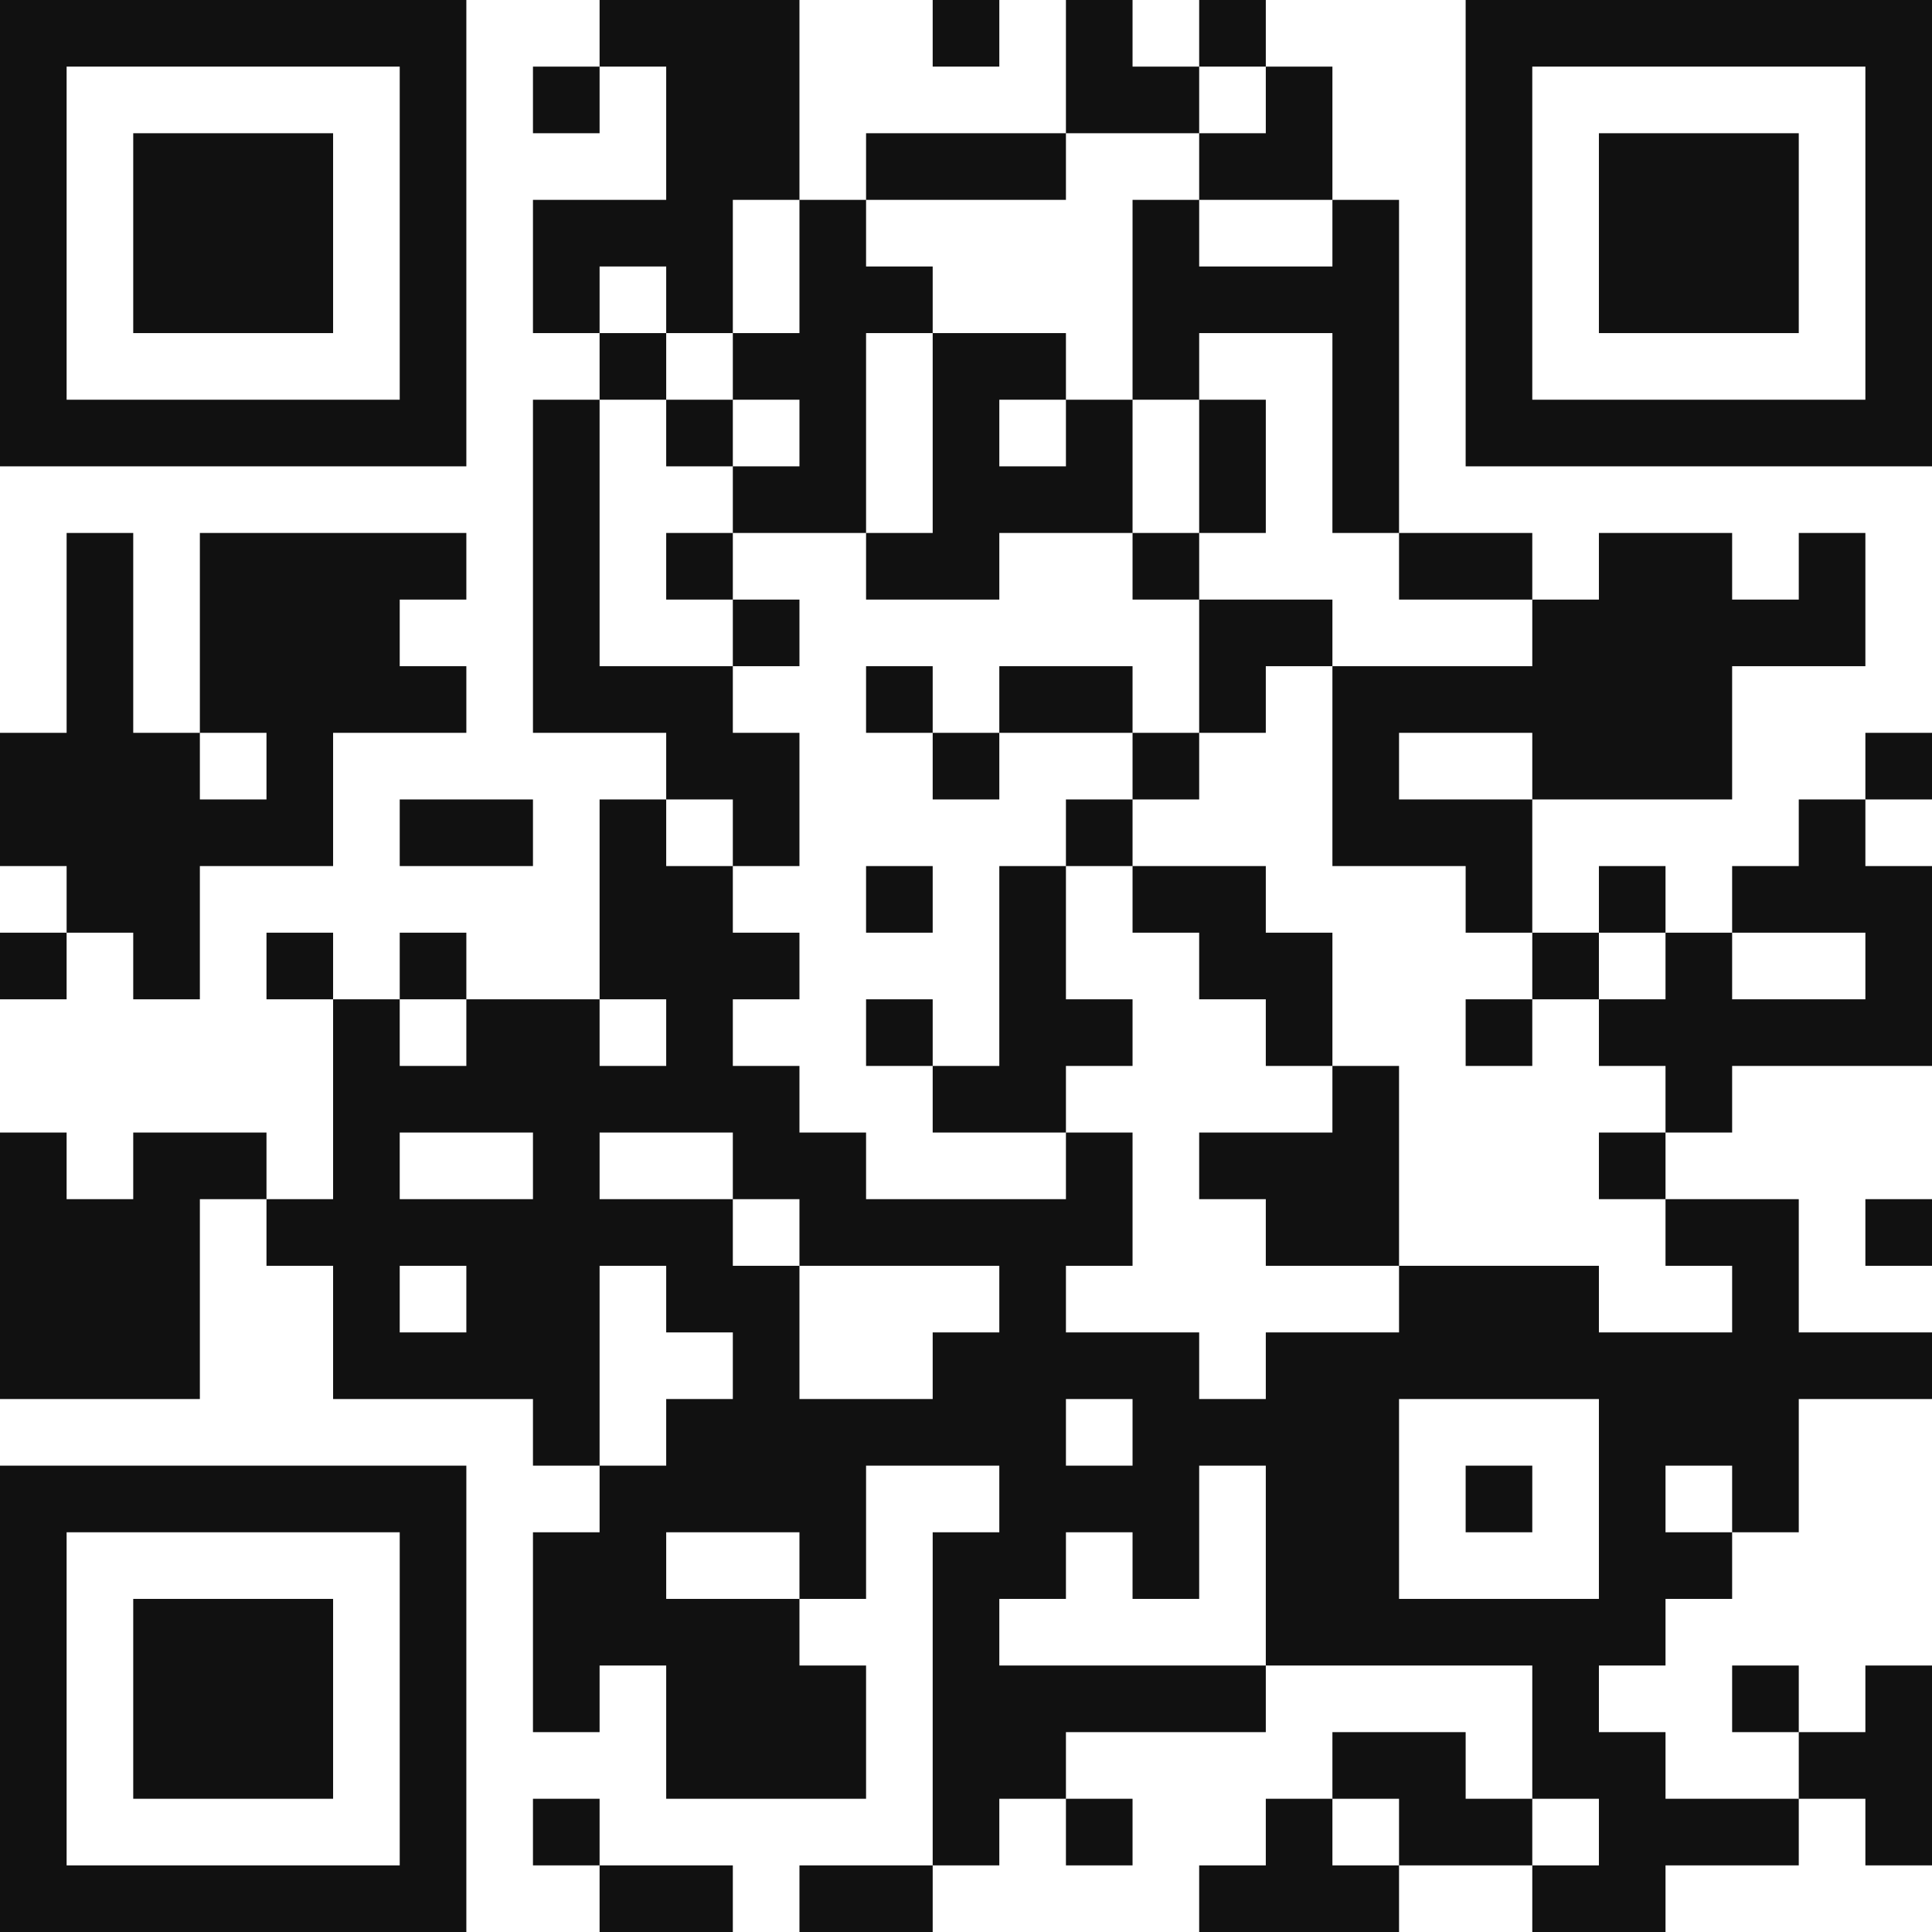 <?xml version="1.0" encoding="UTF-8"?> <svg xmlns="http://www.w3.org/2000/svg" width="160" height="160" viewBox="0 0 160 160" fill="none"><path d="M0 0H5.517V5.517H0V0ZM5.517 0H11.034V5.517H5.517V0ZM11.034 0H16.552V5.517H11.034V0ZM16.552 0H22.069V5.517H16.552V0ZM22.069 0H27.586V5.517H22.069V0ZM27.586 0H33.103V5.517H27.586V0ZM33.103 0H38.621V5.517H33.103V0ZM49.655 0H55.172V5.517H49.655V0ZM55.172 0H60.69V5.517H55.172V0ZM60.69 0H66.207V5.517H60.69V0ZM77.241 0H82.759V5.517H77.241V0ZM88.276 0H93.793V5.517H88.276V0ZM99.31 0H104.828V5.517H99.31V0ZM121.379 0H126.897V5.517H121.379V0ZM126.897 0H132.414V5.517H126.897V0ZM132.414 0H137.931V5.517H132.414V0ZM137.931 0H143.448V5.517H137.931V0ZM143.448 0H148.966V5.517H143.448V0ZM148.966 0H154.483V5.517H148.966V0ZM154.483 0H160V5.517H154.483V0ZM0 5.517H5.517V11.034H0V5.517ZM33.103 5.517H38.621V11.034H33.103V5.517ZM44.138 5.517H49.655V11.034H44.138V5.517ZM55.172 5.517H60.69V11.034H55.172V5.517ZM60.69 5.517H66.207V11.034H60.69V5.517ZM88.276 5.517H93.793V11.034H88.276V5.517ZM93.793 5.517H99.31V11.034H93.793V5.517ZM104.828 5.517H110.345V11.034H104.828V5.517ZM121.379 5.517H126.897V11.034H121.379V5.517ZM154.483 5.517H160V11.034H154.483V5.517ZM0 11.034H5.517V16.552H0V11.034ZM11.034 11.034H16.552V16.552H11.034V11.034ZM16.552 11.034H22.069V16.552H16.552V11.034ZM22.069 11.034H27.586V16.552H22.069V11.034ZM33.103 11.034H38.621V16.552H33.103V11.034ZM55.172 11.034H60.69V16.552H55.172V11.034ZM60.69 11.034H66.207V16.552H60.69V11.034ZM71.724 11.034H77.241V16.552H71.724V11.034ZM77.241 11.034H82.759V16.552H77.241V11.034ZM82.759 11.034H88.276V16.552H82.759V11.034ZM99.31 11.034H104.828V16.552H99.31V11.034ZM104.828 11.034H110.345V16.552H104.828V11.034ZM121.379 11.034H126.897V16.552H121.379V11.034ZM132.414 11.034H137.931V16.552H132.414V11.034ZM137.931 11.034H143.448V16.552H137.931V11.034ZM143.448 11.034H148.966V16.552H143.448V11.034ZM154.483 11.034H160V16.552H154.483V11.034ZM0 16.552H5.517V22.069H0V16.552ZM11.034 16.552H16.552V22.069H11.034V16.552ZM16.552 16.552H22.069V22.069H16.552V16.552ZM22.069 16.552H27.586V22.069H22.069V16.552ZM33.103 16.552H38.621V22.069H33.103V16.552ZM44.138 16.552H49.655V22.069H44.138V16.552ZM49.655 16.552H55.172V22.069H49.655V16.552ZM55.172 16.552H60.69V22.069H55.172V16.552ZM66.207 16.552H71.724V22.069H66.207V16.552ZM93.793 16.552H99.31V22.069H93.793V16.552ZM110.345 16.552H115.862V22.069H110.345V16.552ZM121.379 16.552H126.897V22.069H121.379V16.552ZM132.414 16.552H137.931V22.069H132.414V16.552ZM137.931 16.552H143.448V22.069H137.931V16.552ZM143.448 16.552H148.966V22.069H143.448V16.552ZM154.483 16.552H160V22.069H154.483V16.552ZM0 22.069H5.517V27.586H0V22.069ZM11.034 22.069H16.552V27.586H11.034V22.069ZM16.552 22.069H22.069V27.586H16.552V22.069ZM22.069 22.069H27.586V27.586H22.069V22.069ZM33.103 22.069H38.621V27.586H33.103V22.069ZM44.138 22.069H49.655V27.586H44.138V22.069ZM55.172 22.069H60.69V27.586H55.172V22.069ZM66.207 22.069H71.724V27.586H66.207V22.069ZM71.724 22.069H77.241V27.586H71.724V22.069ZM93.793 22.069H99.31V27.586H93.793V22.069ZM99.31 22.069H104.828V27.586H99.31V22.069ZM104.828 22.069H110.345V27.586H104.828V22.069ZM110.345 22.069H115.862V27.586H110.345V22.069ZM121.379 22.069H126.897V27.586H121.379V22.069ZM132.414 22.069H137.931V27.586H132.414V22.069ZM137.931 22.069H143.448V27.586H137.931V22.069ZM143.448 22.069H148.966V27.586H143.448V22.069ZM154.483 22.069H160V27.586H154.483V22.069ZM0 27.586H5.517V33.103H0V27.586ZM33.103 27.586H38.621V33.103H33.103V27.586ZM49.655 27.586H55.172V33.103H49.655V27.586ZM60.69 27.586H66.207V33.103H60.69V27.586ZM66.207 27.586H71.724V33.103H66.207V27.586ZM77.241 27.586H82.759V33.103H77.241V27.586ZM82.759 27.586H88.276V33.103H82.759V27.586ZM93.793 27.586H99.31V33.103H93.793V27.586ZM110.345 27.586H115.862V33.103H110.345V27.586ZM121.379 27.586H126.897V33.103H121.379V27.586ZM154.483 27.586H160V33.103H154.483V27.586ZM0 33.103H5.517V38.621H0V33.103ZM5.517 33.103H11.034V38.621H5.517V33.103ZM11.034 33.103H16.552V38.621H11.034V33.103ZM16.552 33.103H22.069V38.621H16.552V33.103ZM22.069 33.103H27.586V38.621H22.069V33.103ZM27.586 33.103H33.103V38.621H27.586V33.103ZM33.103 33.103H38.621V38.621H33.103V33.103ZM44.138 33.103H49.655V38.621H44.138V33.103ZM55.172 33.103H60.69V38.621H55.172V33.103ZM66.207 33.103H71.724V38.621H66.207V33.103ZM77.241 33.103H82.759V38.621H77.241V33.103ZM88.276 33.103H93.793V38.621H88.276V33.103ZM99.31 33.103H104.828V38.621H99.31V33.103ZM110.345 33.103H115.862V38.621H110.345V33.103ZM121.379 33.103H126.897V38.621H121.379V33.103ZM126.897 33.103H132.414V38.621H126.897V33.103ZM132.414 33.103H137.931V38.621H132.414V33.103ZM137.931 33.103H143.448V38.621H137.931V33.103ZM143.448 33.103H148.966V38.621H143.448V33.103ZM148.966 33.103H154.483V38.621H148.966V33.103ZM154.483 33.103H160V38.621H154.483V33.103ZM44.138 38.621H49.655V44.138H44.138V38.621ZM60.69 38.621H66.207V44.138H60.69V38.621ZM66.207 38.621H71.724V44.138H66.207V38.621ZM77.241 38.621H82.759V44.138H77.241V38.621ZM82.759 38.621H88.276V44.138H82.759V38.621ZM88.276 38.621H93.793V44.138H88.276V38.621ZM99.31 38.621H104.828V44.138H99.31V38.621ZM110.345 38.621H115.862V44.138H110.345V38.621ZM5.517 44.138H11.034V49.655H5.517V44.138ZM16.552 44.138H22.069V49.655H16.552V44.138ZM22.069 44.138H27.586V49.655H22.069V44.138ZM27.586 44.138H33.103V49.655H27.586V44.138ZM33.103 44.138H38.621V49.655H33.103V44.138ZM44.138 44.138H49.655V49.655H44.138V44.138ZM55.172 44.138H60.69V49.655H55.172V44.138ZM71.724 44.138H77.241V49.655H71.724V44.138ZM77.241 44.138H82.759V49.655H77.241V44.138ZM93.793 44.138H99.31V49.655H93.793V44.138ZM115.862 44.138H121.379V49.655H115.862V44.138ZM121.379 44.138H126.897V49.655H121.379V44.138ZM132.414 44.138H137.931V49.655H132.414V44.138ZM137.931 44.138H143.448V49.655H137.931V44.138ZM148.966 44.138H154.483V49.655H148.966V44.138ZM5.517 49.655H11.034V55.172H5.517V49.655ZM16.552 49.655H22.069V55.172H16.552V49.655ZM22.069 49.655H27.586V55.172H22.069V49.655ZM27.586 49.655H33.103V55.172H27.586V49.655ZM44.138 49.655H49.655V55.172H44.138V49.655ZM60.69 49.655H66.207V55.172H60.69V49.655ZM99.31 49.655H104.828V55.172H99.31V49.655ZM104.828 49.655H110.345V55.172H104.828V49.655ZM126.897 49.655H132.414V55.172H126.897V49.655ZM132.414 49.655H137.931V55.172H132.414V49.655ZM137.931 49.655H143.448V55.172H137.931V49.655ZM143.448 49.655H148.966V55.172H143.448V49.655ZM148.966 49.655H154.483V55.172H148.966V49.655ZM5.517 55.172H11.034V60.69H5.517V55.172ZM16.552 55.172H22.069V60.69H16.552V55.172ZM22.069 55.172H27.586V60.69H22.069V55.172ZM27.586 55.172H33.103V60.69H27.586V55.172ZM33.103 55.172H38.621V60.69H33.103V55.172ZM44.138 55.172H49.655V60.69H44.138V55.172ZM49.655 55.172H55.172V60.69H49.655V55.172ZM55.172 55.172H60.69V60.69H55.172V55.172ZM71.724 55.172H77.241V60.69H71.724V55.172ZM82.759 55.172H88.276V60.69H82.759V55.172ZM88.276 55.172H93.793V60.69H88.276V55.172ZM99.31 55.172H104.828V60.69H99.31V55.172ZM110.345 55.172H115.862V60.69H110.345V55.172ZM115.862 55.172H121.379V60.69H115.862V55.172ZM121.379 55.172H126.897V60.69H121.379V55.172ZM126.897 55.172H132.414V60.69H126.897V55.172ZM132.414 55.172H137.931V60.69H132.414V55.172ZM137.931 55.172H143.448V60.69H137.931V55.172ZM0 60.69H5.517V66.207H0V60.69ZM5.517 60.69H11.034V66.207H5.517V60.69ZM11.034 60.69H16.552V66.207H11.034V60.69ZM22.069 60.69H27.586V66.207H22.069V60.69ZM55.172 60.69H60.69V66.207H55.172V60.69ZM60.69 60.69H66.207V66.207H60.69V60.69ZM77.241 60.69H82.759V66.207H77.241V60.69ZM93.793 60.69H99.31V66.207H93.793V60.69ZM110.345 60.69H115.862V66.207H110.345V60.69ZM126.897 60.69H132.414V66.207H126.897V60.69ZM132.414 60.69H137.931V66.207H132.414V60.69ZM137.931 60.69H143.448V66.207H137.931V60.69ZM154.483 60.69H160V66.207H154.483V60.69ZM0 66.207H5.517V71.724H0V66.207ZM5.517 66.207H11.034V71.724H5.517V66.207ZM11.034 66.207H16.552V71.724H11.034V66.207ZM16.552 66.207H22.069V71.724H16.552V66.207ZM22.069 66.207H27.586V71.724H22.069V66.207ZM33.103 66.207H38.621V71.724H33.103V66.207ZM38.621 66.207H44.138V71.724H38.621V66.207ZM49.655 66.207H55.172V71.724H49.655V66.207ZM60.69 66.207H66.207V71.724H60.69V66.207ZM88.276 66.207H93.793V71.724H88.276V66.207ZM110.345 66.207H115.862V71.724H110.345V66.207ZM115.862 66.207H121.379V71.724H115.862V66.207ZM121.379 66.207H126.897V71.724H121.379V66.207ZM148.966 66.207H154.483V71.724H148.966V66.207ZM5.517 71.724H11.034V77.241H5.517V71.724ZM11.034 71.724H16.552V77.241H11.034V71.724ZM49.655 71.724H55.172V77.241H49.655V71.724ZM55.172 71.724H60.69V77.241H55.172V71.724ZM71.724 71.724H77.241V77.241H71.724V71.724ZM82.759 71.724H88.276V77.241H82.759V71.724ZM93.793 71.724H99.31V77.241H93.793V71.724ZM99.31 71.724H104.828V77.241H99.31V71.724ZM121.379 71.724H126.897V77.241H121.379V71.724ZM132.414 71.724H137.931V77.241H132.414V71.724ZM143.448 71.724H148.966V77.241H143.448V71.724ZM148.966 71.724H154.483V77.241H148.966V71.724ZM154.483 71.724H160V77.241H154.483V71.724ZM0 77.241H5.517V82.759H0V77.241ZM11.034 77.241H16.552V82.759H11.034V77.241ZM22.069 77.241H27.586V82.759H22.069V77.241ZM33.103 77.241H38.621V82.759H33.103V77.241ZM49.655 77.241H55.172V82.759H49.655V77.241ZM55.172 77.241H60.69V82.759H55.172V77.241ZM60.69 77.241H66.207V82.759H60.69V77.241ZM82.759 77.241H88.276V82.759H82.759V77.241ZM99.31 77.241H104.828V82.759H99.31V77.241ZM104.828 77.241H110.345V82.759H104.828V77.241ZM126.897 77.241H132.414V82.759H126.897V77.241ZM137.931 77.241H143.448V82.759H137.931V77.241ZM154.483 77.241H160V82.759H154.483V77.241ZM27.586 82.759H33.103V88.276H27.586V82.759ZM38.621 82.759H44.138V88.276H38.621V82.759ZM44.138 82.759H49.655V88.276H44.138V82.759ZM55.172 82.759H60.69V88.276H55.172V82.759ZM71.724 82.759H77.241V88.276H71.724V82.759ZM82.759 82.759H88.276V88.276H82.759V82.759ZM88.276 82.759H93.793V88.276H88.276V82.759ZM104.828 82.759H110.345V88.276H104.828V82.759ZM121.379 82.759H126.897V88.276H121.379V82.759ZM132.414 82.759H137.931V88.276H132.414V82.759ZM137.931 82.759H143.448V88.276H137.931V82.759ZM143.448 82.759H148.966V88.276H143.448V82.759ZM148.966 82.759H154.483V88.276H148.966V82.759ZM154.483 82.759H160V88.276H154.483V82.759ZM27.586 88.276H33.103V93.793H27.586V88.276ZM33.103 88.276H38.621V93.793H33.103V88.276ZM38.621 88.276H44.138V93.793H38.621V88.276ZM44.138 88.276H49.655V93.793H44.138V88.276ZM49.655 88.276H55.172V93.793H49.655V88.276ZM55.172 88.276H60.69V93.793H55.172V88.276ZM60.69 88.276H66.207V93.793H60.69V88.276ZM77.241 88.276H82.759V93.793H77.241V88.276ZM82.759 88.276H88.276V93.793H82.759V88.276ZM110.345 88.276H115.862V93.793H110.345V88.276ZM137.931 88.276H143.448V93.793H137.931V88.276ZM0 93.793H5.517V99.31H0V93.793ZM11.034 93.793H16.552V99.31H11.034V93.793ZM16.552 93.793H22.069V99.31H16.552V93.793ZM27.586 93.793H33.103V99.31H27.586V93.793ZM44.138 93.793H49.655V99.31H44.138V93.793ZM60.69 93.793H66.207V99.31H60.69V93.793ZM66.207 93.793H71.724V99.31H66.207V93.793ZM88.276 93.793H93.793V99.31H88.276V93.793ZM99.31 93.793H104.828V99.31H99.31V93.793ZM104.828 93.793H110.345V99.31H104.828V93.793ZM110.345 93.793H115.862V99.31H110.345V93.793ZM132.414 93.793H137.931V99.31H132.414V93.793ZM0 99.31H5.517V104.828H0V99.31ZM5.517 99.31H11.034V104.828H5.517V99.31ZM11.034 99.31H16.552V104.828H11.034V99.31ZM22.069 99.31H27.586V104.828H22.069V99.31ZM27.586 99.31H33.103V104.828H27.586V99.31ZM33.103 99.31H38.621V104.828H33.103V99.31ZM38.621 99.31H44.138V104.828H38.621V99.31ZM44.138 99.31H49.655V104.828H44.138V99.31ZM49.655 99.31H55.172V104.828H49.655V99.31ZM55.172 99.31H60.69V104.828H55.172V99.31ZM66.207 99.31H71.724V104.828H66.207V99.31ZM71.724 99.31H77.241V104.828H71.724V99.31ZM77.241 99.31H82.759V104.828H77.241V99.31ZM82.759 99.31H88.276V104.828H82.759V99.31ZM88.276 99.31H93.793V104.828H88.276V99.31ZM104.828 99.31H110.345V104.828H104.828V99.31ZM110.345 99.31H115.862V104.828H110.345V99.31ZM137.931 99.31H143.448V104.828H137.931V99.31ZM143.448 99.31H148.966V104.828H143.448V99.31ZM154.483 99.31H160V104.828H154.483V99.31ZM0 104.828H5.517V110.345H0V104.828ZM5.517 104.828H11.034V110.345H5.517V104.828ZM11.034 104.828H16.552V110.345H11.034V104.828ZM27.586 104.828H33.103V110.345H27.586V104.828ZM38.621 104.828H44.138V110.345H38.621V104.828ZM44.138 104.828H49.655V110.345H44.138V104.828ZM55.172 104.828H60.69V110.345H55.172V104.828ZM60.69 104.828H66.207V110.345H60.69V104.828ZM82.759 104.828H88.276V110.345H82.759V104.828ZM115.862 104.828H121.379V110.345H115.862V104.828ZM121.379 104.828H126.897V110.345H121.379V104.828ZM126.897 104.828H132.414V110.345H126.897V104.828ZM143.448 104.828H148.966V110.345H143.448V104.828ZM0 110.345H5.517V115.862H0V110.345ZM5.517 110.345H11.034V115.862H5.517V110.345ZM11.034 110.345H16.552V115.862H11.034V110.345ZM27.586 110.345H33.103V115.862H27.586V110.345ZM33.103 110.345H38.621V115.862H33.103V110.345ZM38.621 110.345H44.138V115.862H38.621V110.345ZM44.138 110.345H49.655V115.862H44.138V110.345ZM60.69 110.345H66.207V115.862H60.69V110.345ZM77.241 110.345H82.759V115.862H77.241V110.345ZM82.759 110.345H88.276V115.862H82.759V110.345ZM88.276 110.345H93.793V115.862H88.276V110.345ZM93.793 110.345H99.31V115.862H93.793V110.345ZM104.828 110.345H110.345V115.862H104.828V110.345ZM110.345 110.345H115.862V115.862H110.345V110.345ZM115.862 110.345H121.379V115.862H115.862V110.345ZM121.379 110.345H126.897V115.862H121.379V110.345ZM126.897 110.345H132.414V115.862H126.897V110.345ZM132.414 110.345H137.931V115.862H132.414V110.345ZM137.931 110.345H143.448V115.862H137.931V110.345ZM143.448 110.345H148.966V115.862H143.448V110.345ZM148.966 110.345H154.483V115.862H148.966V110.345ZM154.483 110.345H160V115.862H154.483V110.345ZM44.138 115.862H49.655V121.379H44.138V115.862ZM55.172 115.862H60.69V121.379H55.172V115.862ZM60.69 115.862H66.207V121.379H60.69V115.862ZM66.207 115.862H71.724V121.379H66.207V115.862ZM71.724 115.862H77.241V121.379H71.724V115.862ZM77.241 115.862H82.759V121.379H77.241V115.862ZM82.759 115.862H88.276V121.379H82.759V115.862ZM93.793 115.862H99.31V121.379H93.793V115.862ZM99.31 115.862H104.828V121.379H99.31V115.862ZM104.828 115.862H110.345V121.379H104.828V115.862ZM110.345 115.862H115.862V121.379H110.345V115.862ZM132.414 115.862H137.931V121.379H132.414V115.862ZM137.931 115.862H143.448V121.379H137.931V115.862ZM143.448 115.862H148.966V121.379H143.448V115.862ZM0 121.379H5.517V126.897H0V121.379ZM5.517 121.379H11.034V126.897H5.517V121.379ZM11.034 121.379H16.552V126.897H11.034V121.379ZM16.552 121.379H22.069V126.897H16.552V121.379ZM22.069 121.379H27.586V126.897H22.069V121.379ZM27.586 121.379H33.103V126.897H27.586V121.379ZM33.103 121.379H38.621V126.897H33.103V121.379ZM49.655 121.379H55.172V126.897H49.655V121.379ZM55.172 121.379H60.69V126.897H55.172V121.379ZM60.69 121.379H66.207V126.897H60.69V121.379ZM66.207 121.379H71.724V126.897H66.207V121.379ZM82.759 121.379H88.276V126.897H82.759V121.379ZM88.276 121.379H93.793V126.897H88.276V121.379ZM93.793 121.379H99.31V126.897H93.793V121.379ZM104.828 121.379H110.345V126.897H104.828V121.379ZM110.345 121.379H115.862V126.897H110.345V121.379ZM121.379 121.379H126.897V126.897H121.379V121.379ZM132.414 121.379H137.931V126.897H132.414V121.379ZM143.448 121.379H148.966V126.897H143.448V121.379ZM0 126.897H5.517V132.414H0V126.897ZM33.103 126.897H38.621V132.414H33.103V126.897ZM44.138 126.897H49.655V132.414H44.138V126.897ZM49.655 126.897H55.172V132.414H49.655V126.897ZM66.207 126.897H71.724V132.414H66.207V126.897ZM77.241 126.897H82.759V132.414H77.241V126.897ZM82.759 126.897H88.276V132.414H82.759V126.897ZM93.793 126.897H99.31V132.414H93.793V126.897ZM104.828 126.897H110.345V132.414H104.828V126.897ZM110.345 126.897H115.862V132.414H110.345V126.897ZM132.414 126.897H137.931V132.414H132.414V126.897ZM137.931 126.897H143.448V132.414H137.931V126.897ZM0 132.414H5.517V137.931H0V132.414ZM11.034 132.414H16.552V137.931H11.034V132.414ZM16.552 132.414H22.069V137.931H16.552V132.414ZM22.069 132.414H27.586V137.931H22.069V132.414ZM33.103 132.414H38.621V137.931H33.103V132.414ZM44.138 132.414H49.655V137.931H44.138V132.414ZM49.655 132.414H55.172V137.931H49.655V132.414ZM55.172 132.414H60.69V137.931H55.172V132.414ZM60.69 132.414H66.207V137.931H60.69V132.414ZM77.241 132.414H82.759V137.931H77.241V132.414ZM104.828 132.414H110.345V137.931H104.828V132.414ZM110.345 132.414H115.862V137.931H110.345V132.414ZM115.862 132.414H121.379V137.931H115.862V132.414ZM121.379 132.414H126.897V137.931H121.379V132.414ZM126.897 132.414H132.414V137.931H126.897V132.414ZM132.414 132.414H137.931V137.931H132.414V132.414ZM0 137.931H5.517V143.448H0V137.931ZM11.034 137.931H16.552V143.448H11.034V137.931ZM16.552 137.931H22.069V143.448H16.552V137.931ZM22.069 137.931H27.586V143.448H22.069V137.931ZM33.103 137.931H38.621V143.448H33.103V137.931ZM44.138 137.931H49.655V143.448H44.138V137.931ZM55.172 137.931H60.69V143.448H55.172V137.931ZM60.69 137.931H66.207V143.448H60.69V137.931ZM66.207 137.931H71.724V143.448H66.207V137.931ZM77.241 137.931H82.759V143.448H77.241V137.931ZM82.759 137.931H88.276V143.448H82.759V137.931ZM88.276 137.931H93.793V143.448H88.276V137.931ZM93.793 137.931H99.31V143.448H93.793V137.931ZM99.31 137.931H104.828V143.448H99.31V137.931ZM126.897 137.931H132.414V143.448H126.897V137.931ZM143.448 137.931H148.966V143.448H143.448V137.931ZM154.483 137.931H160V143.448H154.483V137.931ZM0 143.448H5.517V148.966H0V143.448ZM11.034 143.448H16.552V148.966H11.034V143.448ZM16.552 143.448H22.069V148.966H16.552V143.448ZM22.069 143.448H27.586V148.966H22.069V143.448ZM33.103 143.448H38.621V148.966H33.103V143.448ZM55.172 143.448H60.69V148.966H55.172V143.448ZM60.69 143.448H66.207V148.966H60.69V143.448ZM66.207 143.448H71.724V148.966H66.207V143.448ZM77.241 143.448H82.759V148.966H77.241V143.448ZM82.759 143.448H88.276V148.966H82.759V143.448ZM110.345 143.448H115.862V148.966H110.345V143.448ZM115.862 143.448H121.379V148.966H115.862V143.448ZM126.897 143.448H132.414V148.966H126.897V143.448ZM132.414 143.448H137.931V148.966H132.414V143.448ZM148.966 143.448H154.483V148.966H148.966V143.448ZM154.483 143.448H160V148.966H154.483V143.448ZM0 148.966H5.517V154.483H0V148.966ZM33.103 148.966H38.621V154.483H33.103V148.966ZM44.138 148.966H49.655V154.483H44.138V148.966ZM77.241 148.966H82.759V154.483H77.241V148.966ZM88.276 148.966H93.793V154.483H88.276V148.966ZM104.828 148.966H110.345V154.483H104.828V148.966ZM115.862 148.966H121.379V154.483H115.862V148.966ZM121.379 148.966H126.897V154.483H121.379V148.966ZM132.414 148.966H137.931V154.483H132.414V148.966ZM137.931 148.966H143.448V154.483H137.931V148.966ZM143.448 148.966H148.966V154.483H143.448V148.966ZM154.483 148.966H160V154.483H154.483V148.966ZM0 154.483H5.517V160H0V154.483ZM5.517 154.483H11.034V160H5.517V154.483ZM11.034 154.483H16.552V160H11.034V154.483ZM16.552 154.483H22.069V160H16.552V154.483ZM22.069 154.483H27.586V160H22.069V154.483ZM27.586 154.483H33.103V160H27.586V154.483ZM33.103 154.483H38.621V160H33.103V154.483ZM49.655 154.483H55.172V160H49.655V154.483ZM55.172 154.483H60.69V160H55.172V154.483ZM66.207 154.483H71.724V160H66.207V154.483ZM71.724 154.483H77.241V160H71.724V154.483ZM99.31 154.483H104.828V160H99.31V154.483ZM104.828 154.483H110.345V160H104.828V154.483ZM110.345 154.483H115.862V160H110.345V154.483ZM126.897 154.483H132.414V160H126.897V154.483ZM132.414 154.483H137.931V160H132.414V154.483Z" fill="#111111"></path></svg> 